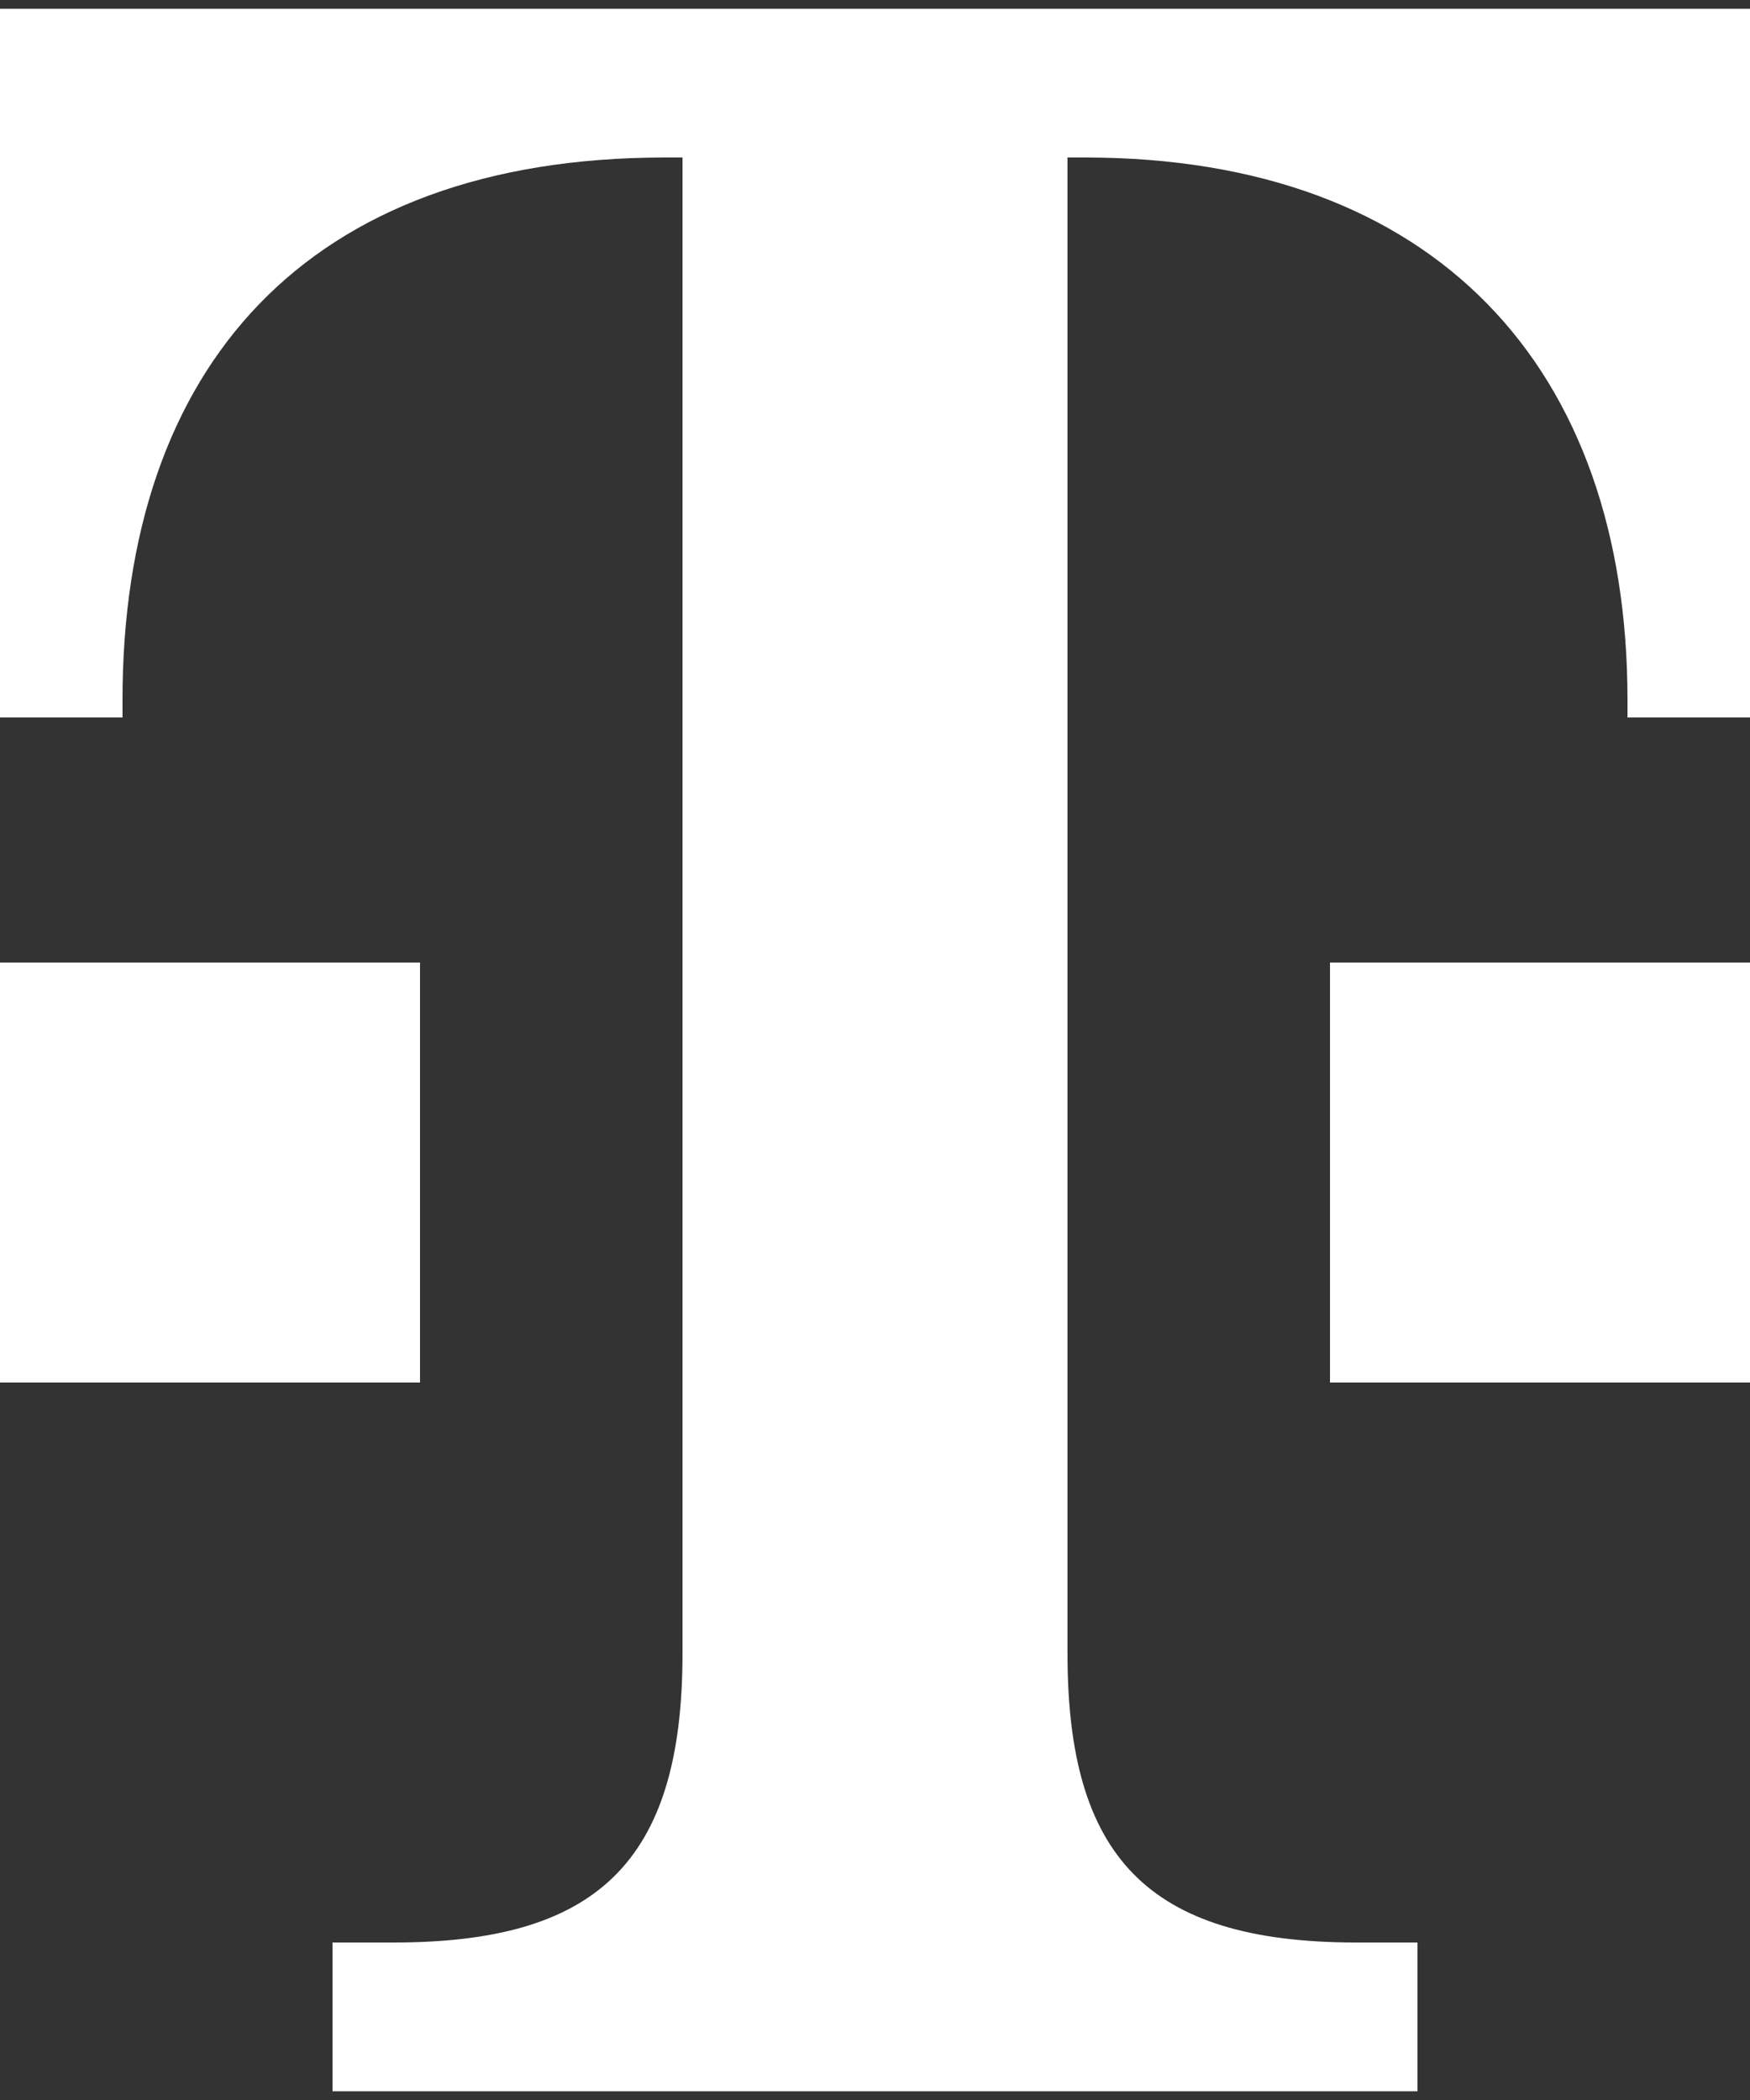 <svg viewBox="0 0 20 24" xmlns="http://www.w3.org/2000/svg"><rect x="0" y="0" width="20" height="24" fill="#333333" stroke="none"/><path d="m4.8 15.8h-4.8v-4.8h4.8zm-4.8-15.7v8.1h1.4v-.2c0-3.8 2.1-6.2 6.2-6.2h.2v17.1c0 2.4-1 3.3-3.3 3.3h-.7v1.7h12.4v-1.7h-.7c-2.4 0-3.3-1-3.3-3.3v-17.1h.2c4 0 6.2 2.4 6.2 6.2v.2h1.4v-8.1zm15.2 15.7h4.8v-4.8h-4.8z" fill="#fff"/></svg>